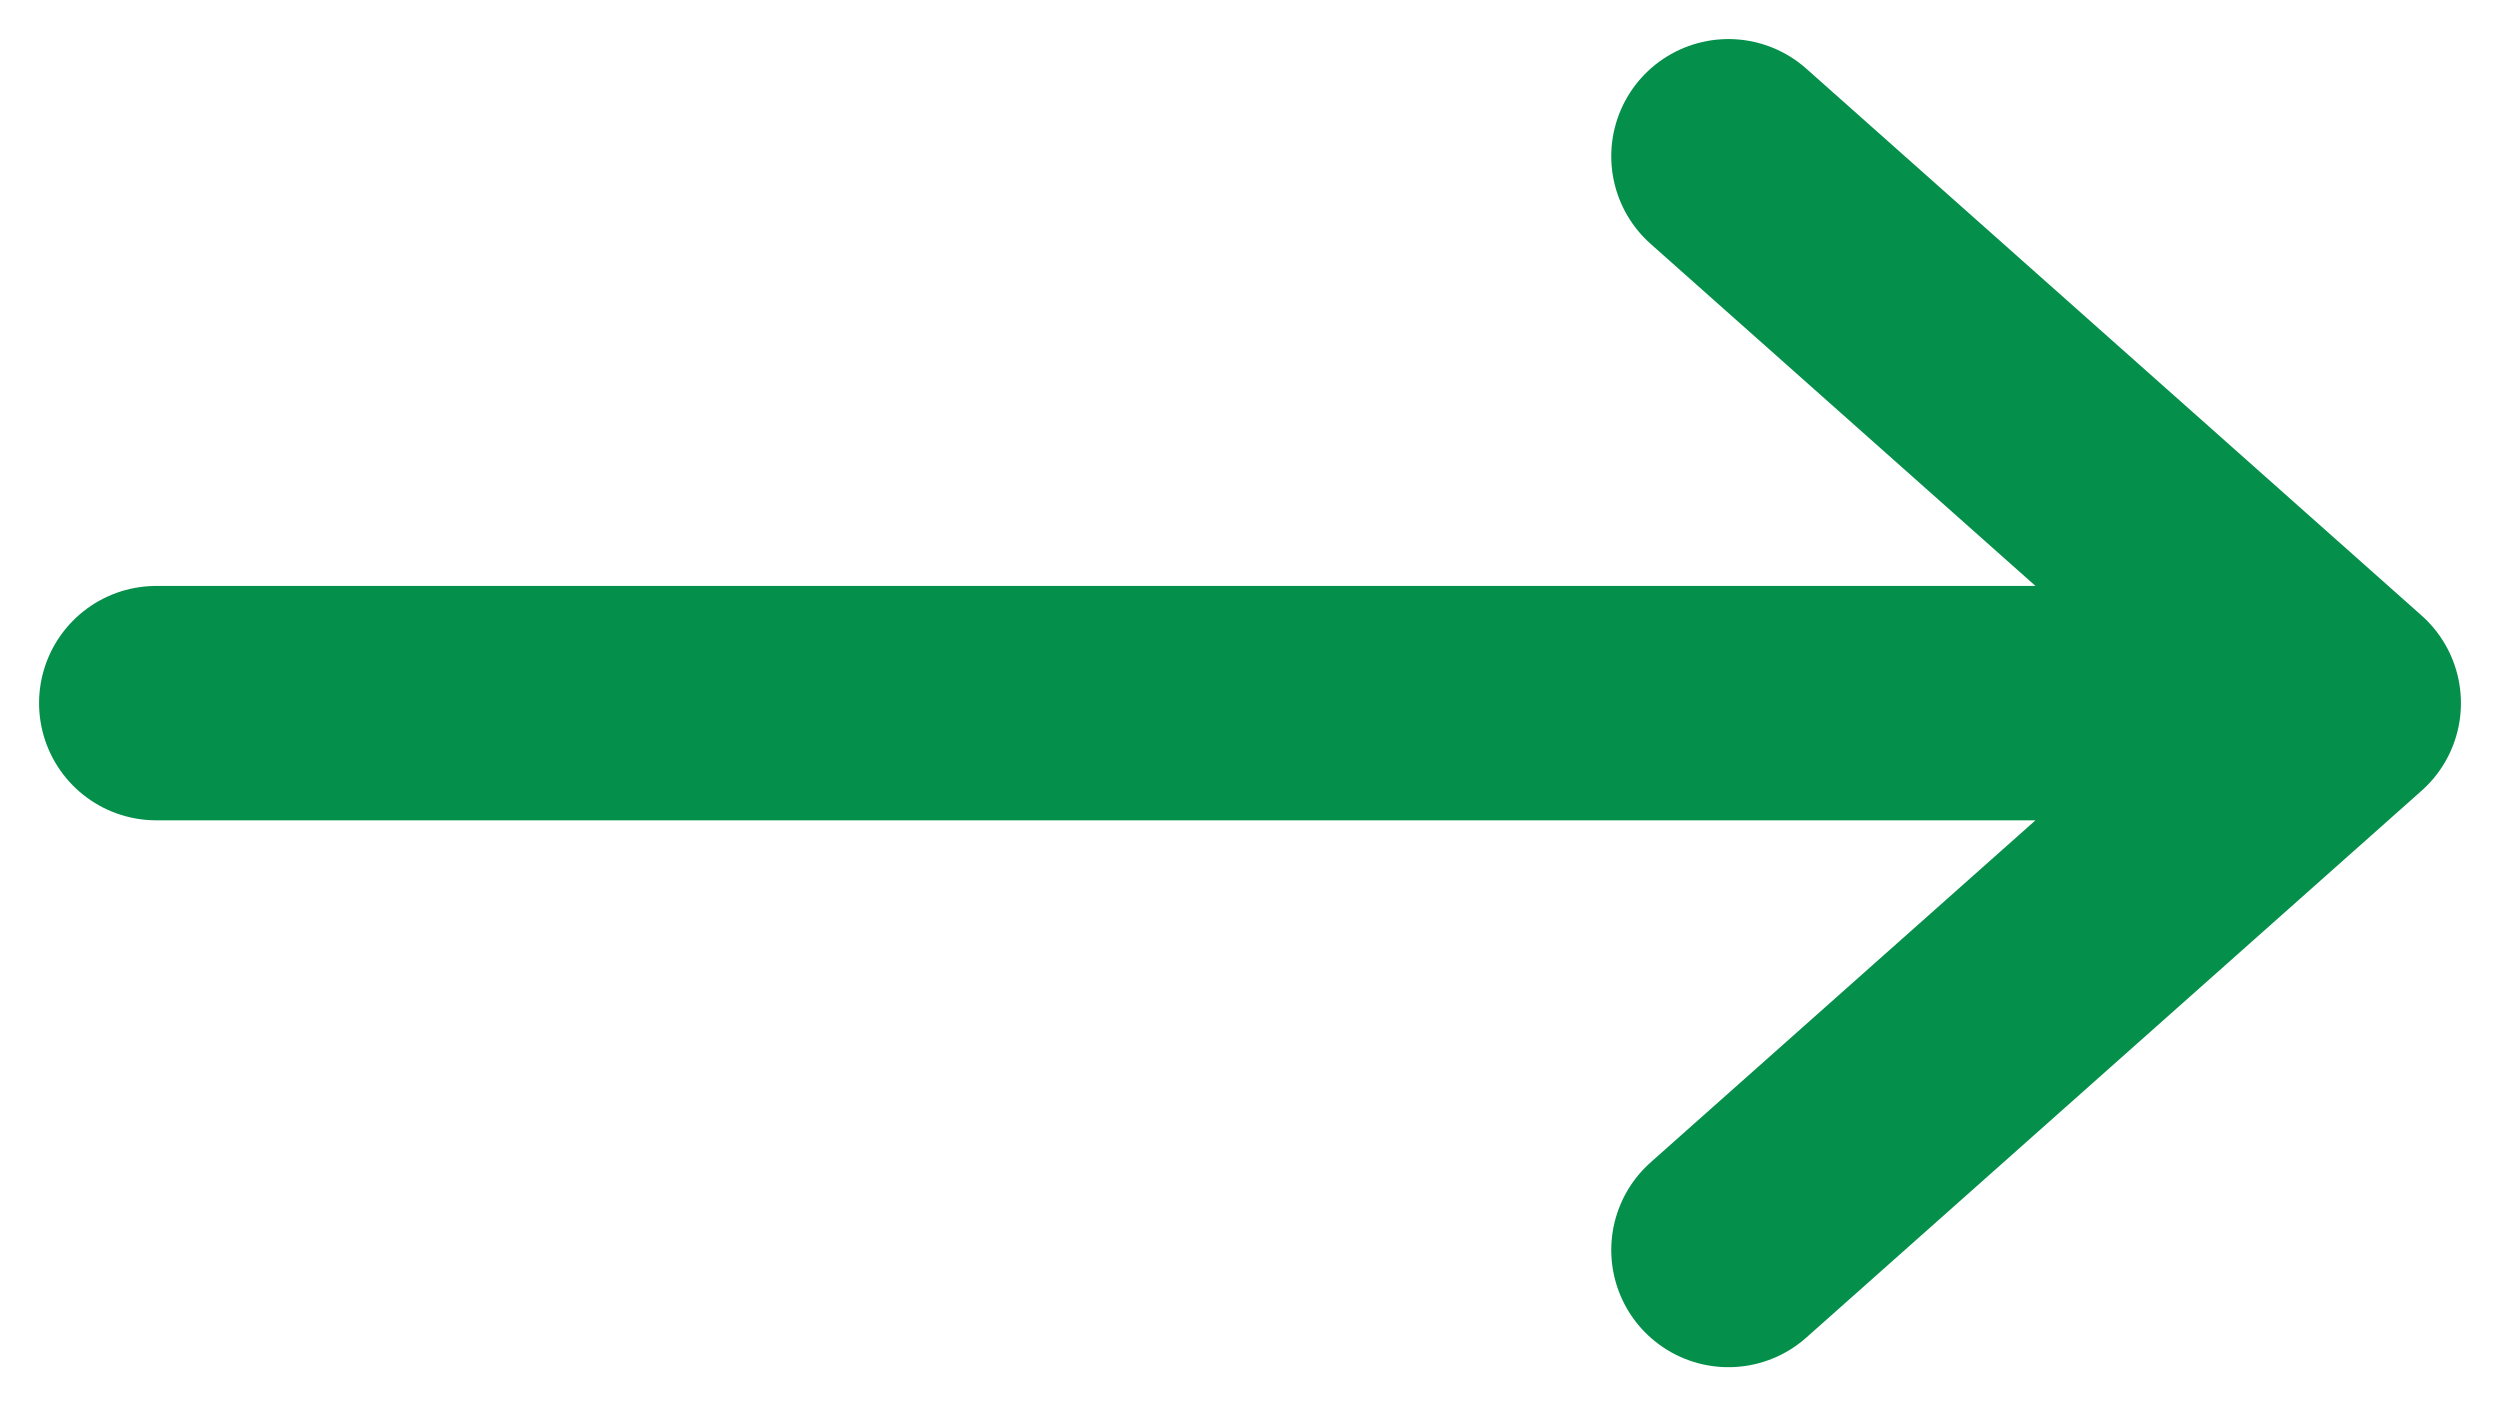 <svg width="16" height="9" viewBox="0 0 16 9" fill="none" xmlns="http://www.w3.org/2000/svg">
<path d="M11.062 1L15 4.5M15 4.5L11.062 8M15 4.5H1" stroke="#048F4A" stroke-width="1.5" stroke-linecap="round" stroke-linejoin="round"/>
</svg>
